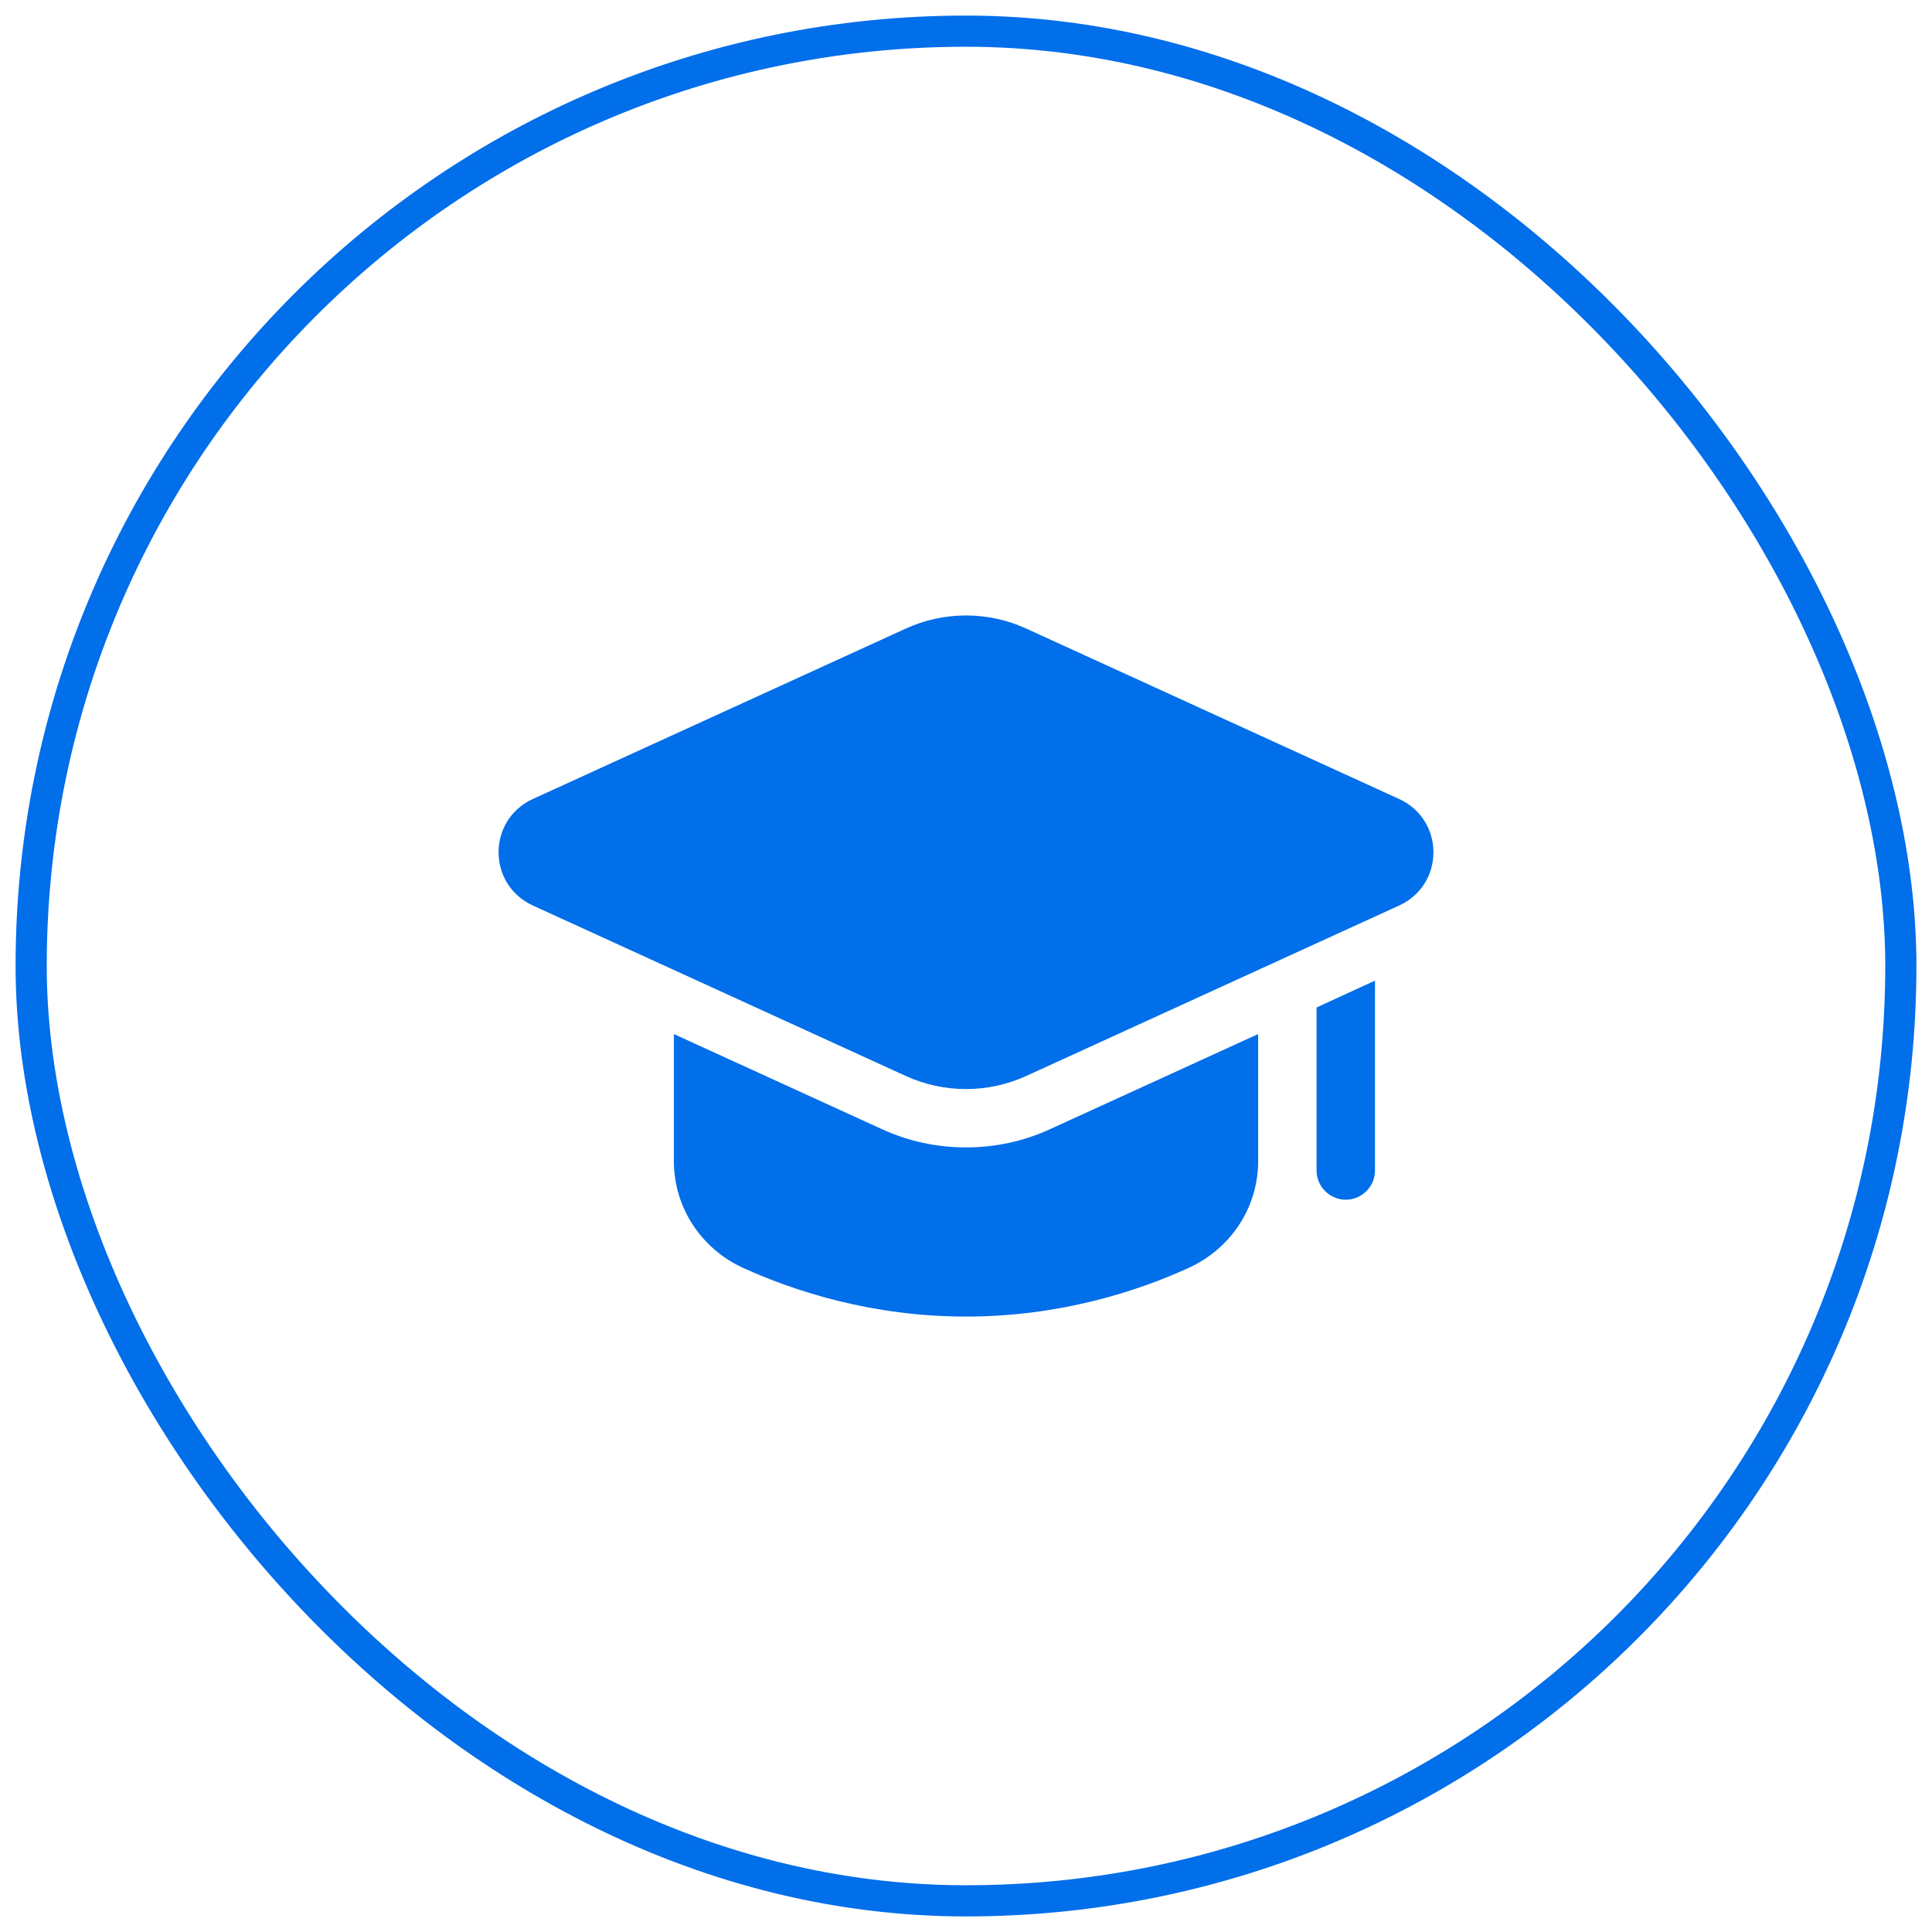 <?xml version="1.0" encoding="UTF-8"?> <svg xmlns="http://www.w3.org/2000/svg" width="62" height="62" viewBox="0 0 62 62" fill="none"><rect x="1" y="1" width="60" height="60" rx="30" stroke="#016EEA"></rect><path d="M40.375 33.184V37.263C40.375 38.744 39.503 40.066 38.153 40.684C36.513 41.434 34.028 42.25 31 42.25C27.972 42.25 25.488 41.434 23.837 40.684C22.497 40.066 21.625 38.744 21.625 37.263V33.184L28.291 36.231C29.144 36.625 30.062 36.822 31 36.822C31.938 36.822 32.856 36.625 33.709 36.231L40.375 33.184ZM44.125 31.469V37.562C44.125 38.078 43.703 38.5 43.188 38.5C42.672 38.5 42.25 38.078 42.25 37.562V32.331L44.125 31.469Z" fill="#016EEA"></path><path d="M29.067 34.529C29.674 34.806 30.333 34.949 31 34.949C31.667 34.949 32.326 34.806 32.933 34.529L44.906 29.056C45.581 28.747 46 28.094 46 27.35C46 26.607 45.581 25.953 44.906 25.644L32.933 20.172C32.327 19.894 31.668 19.751 31 19.751C30.334 19.751 29.674 19.894 29.068 20.172L17.094 25.643C16.419 25.953 16 26.606 16 27.349C16 28.093 16.419 28.746 17.094 29.056L29.067 34.529Z" fill="#016EEA"></path></svg> 